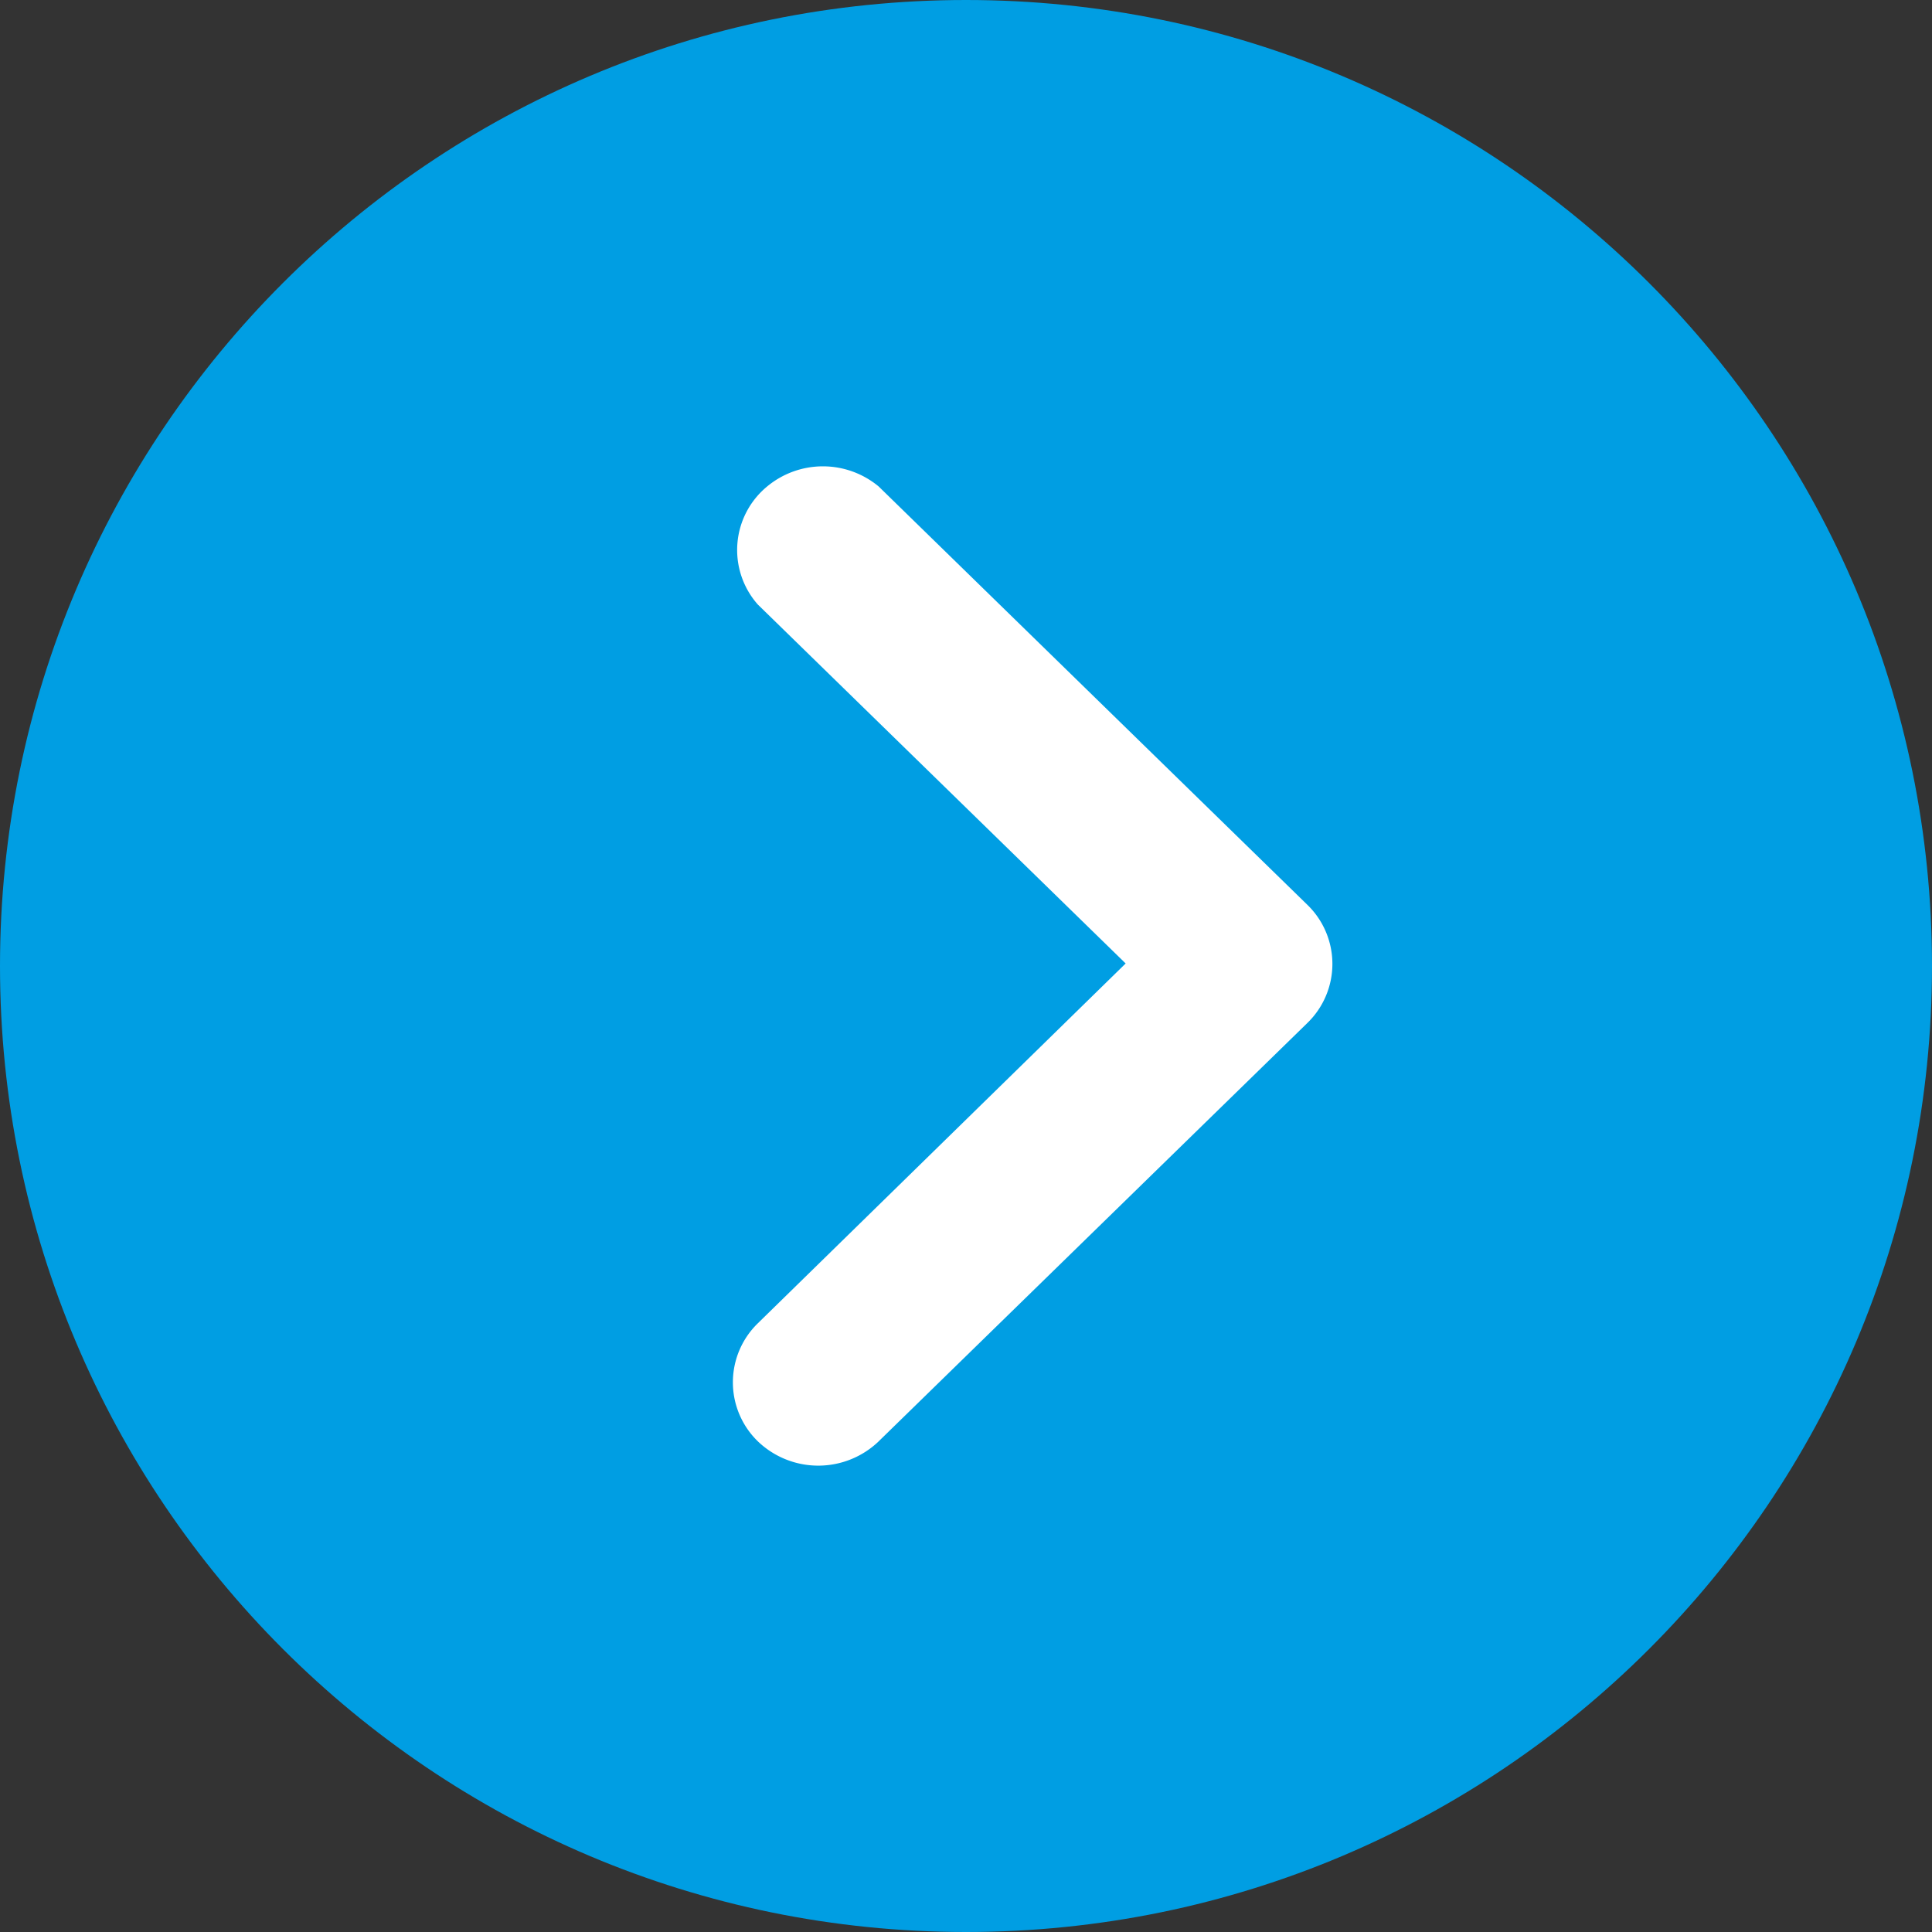 <svg xmlns="http://www.w3.org/2000/svg" width="58" height="58" fill="none" viewBox="0 0 58 58"><rect x="0" y="0" width="58" height="58" fill="#333333" stroke="none"/><path fill="#009EE3" d="M29 0c16.016 0 29 12.984 29 29S45.016 58 29 58 0 45.016 0 29 12.984 0 29 0"/><path fill="#fff" d="m26.379 43.269 12.872-12.561a2.47 2.47 0 0 0 0-3.542L26.379 14.605a2.62 2.62 0 0 0-3.35 0 2.47 2.47 0 0 0-.28 3.542l11.044 10.777L22.75 39.727a2.47 2.47 0 0 0 0 3.542 2.62 2.62 0 0 0 3.63 0"/></svg>